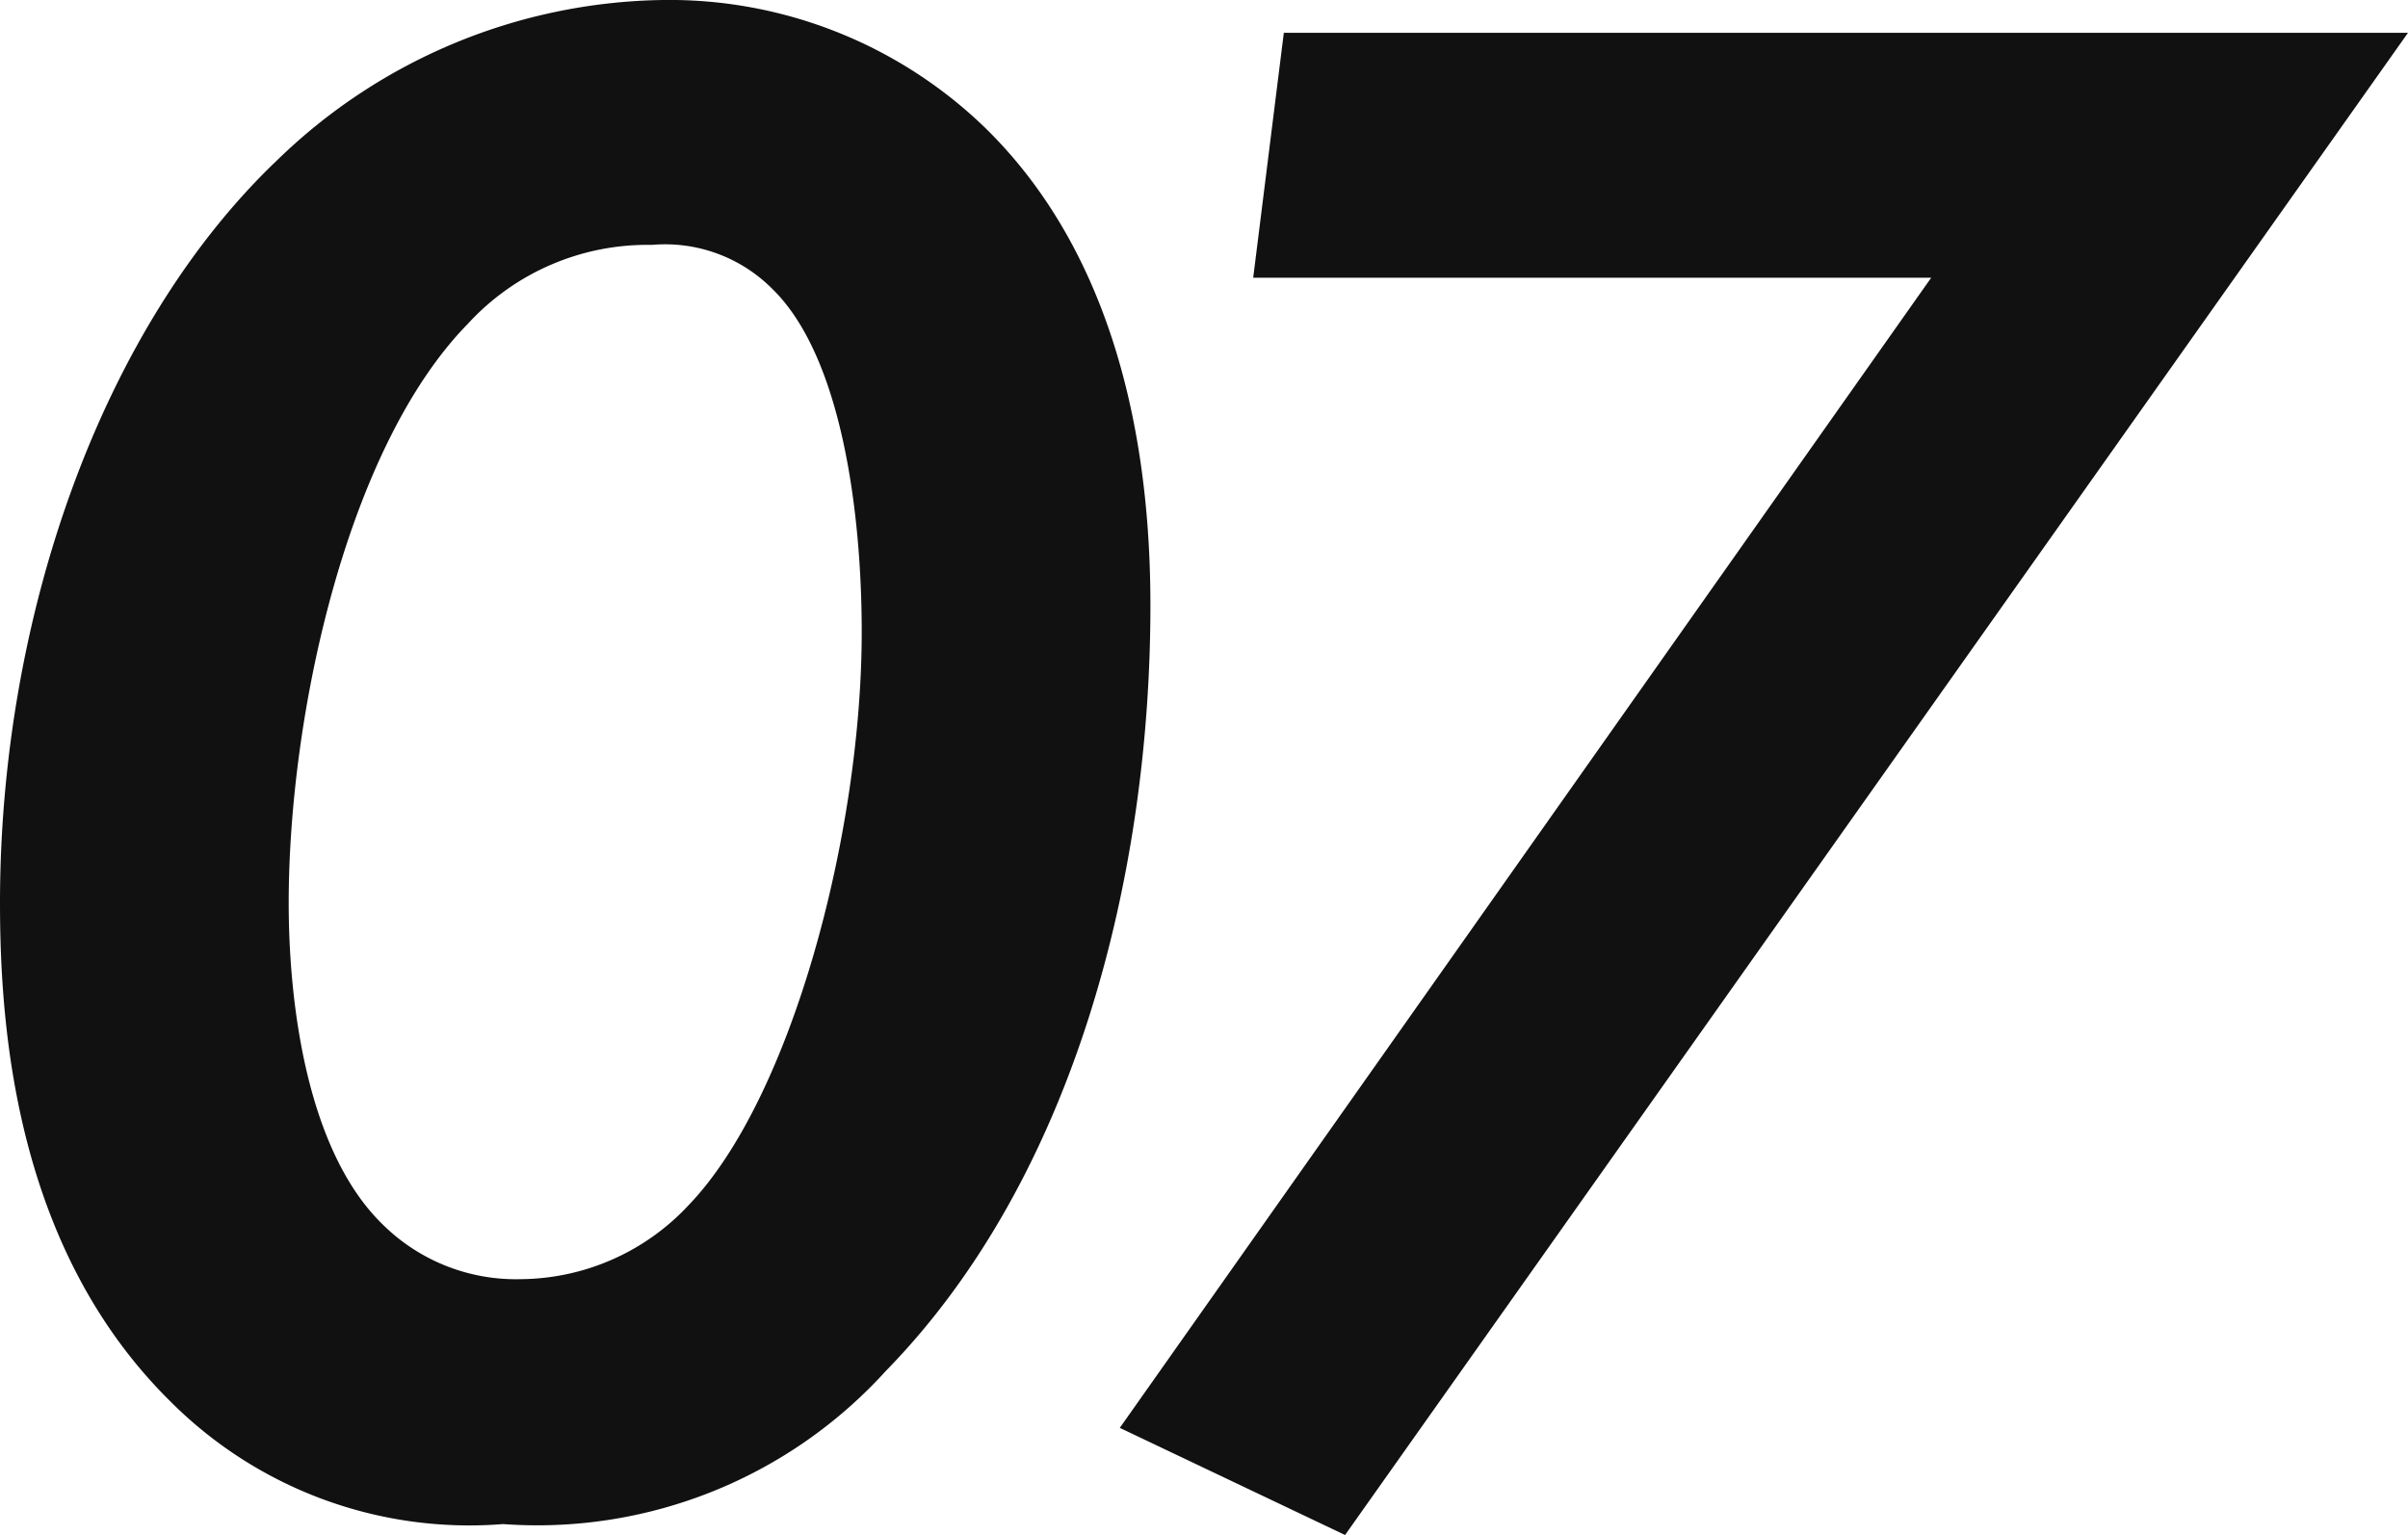 <svg xmlns="http://www.w3.org/2000/svg" width="44.04" height="28.08"><path data-name="パス 98532" d="M9.2 27.88a8.606 8.606 0 007-2.8c3.48-3.56 4.84-9.12 4.84-14 0-2.28-.36-6.12-3-8.72A8.3 8.3 0 0012.12 0a10.321 10.321 0 00-7.04 2.92C1.88 5.96 0 11.24 0 16.52c0 2.4.32 6.36 3.12 9.12a7.72 7.72 0 006.08 2.24zm2.72-23.4a2.765 2.765 0 012.2.8c1.28 1.24 1.64 4.12 1.64 6.28 0 3.68-1.28 8.52-3.16 10.48a4.237 4.237 0 01-3.08 1.36 3.461 3.461 0 01-2.52-1c-1.4-1.36-1.72-4.08-1.72-5.88 0-3.48 1.08-8.36 3.28-10.6a4.451 4.451 0 013.36-1.44zm8.56 21.64l4.12 1.96L44.04.6H23.48l-.56 4.48h12.4z" fill="#111"/></svg>